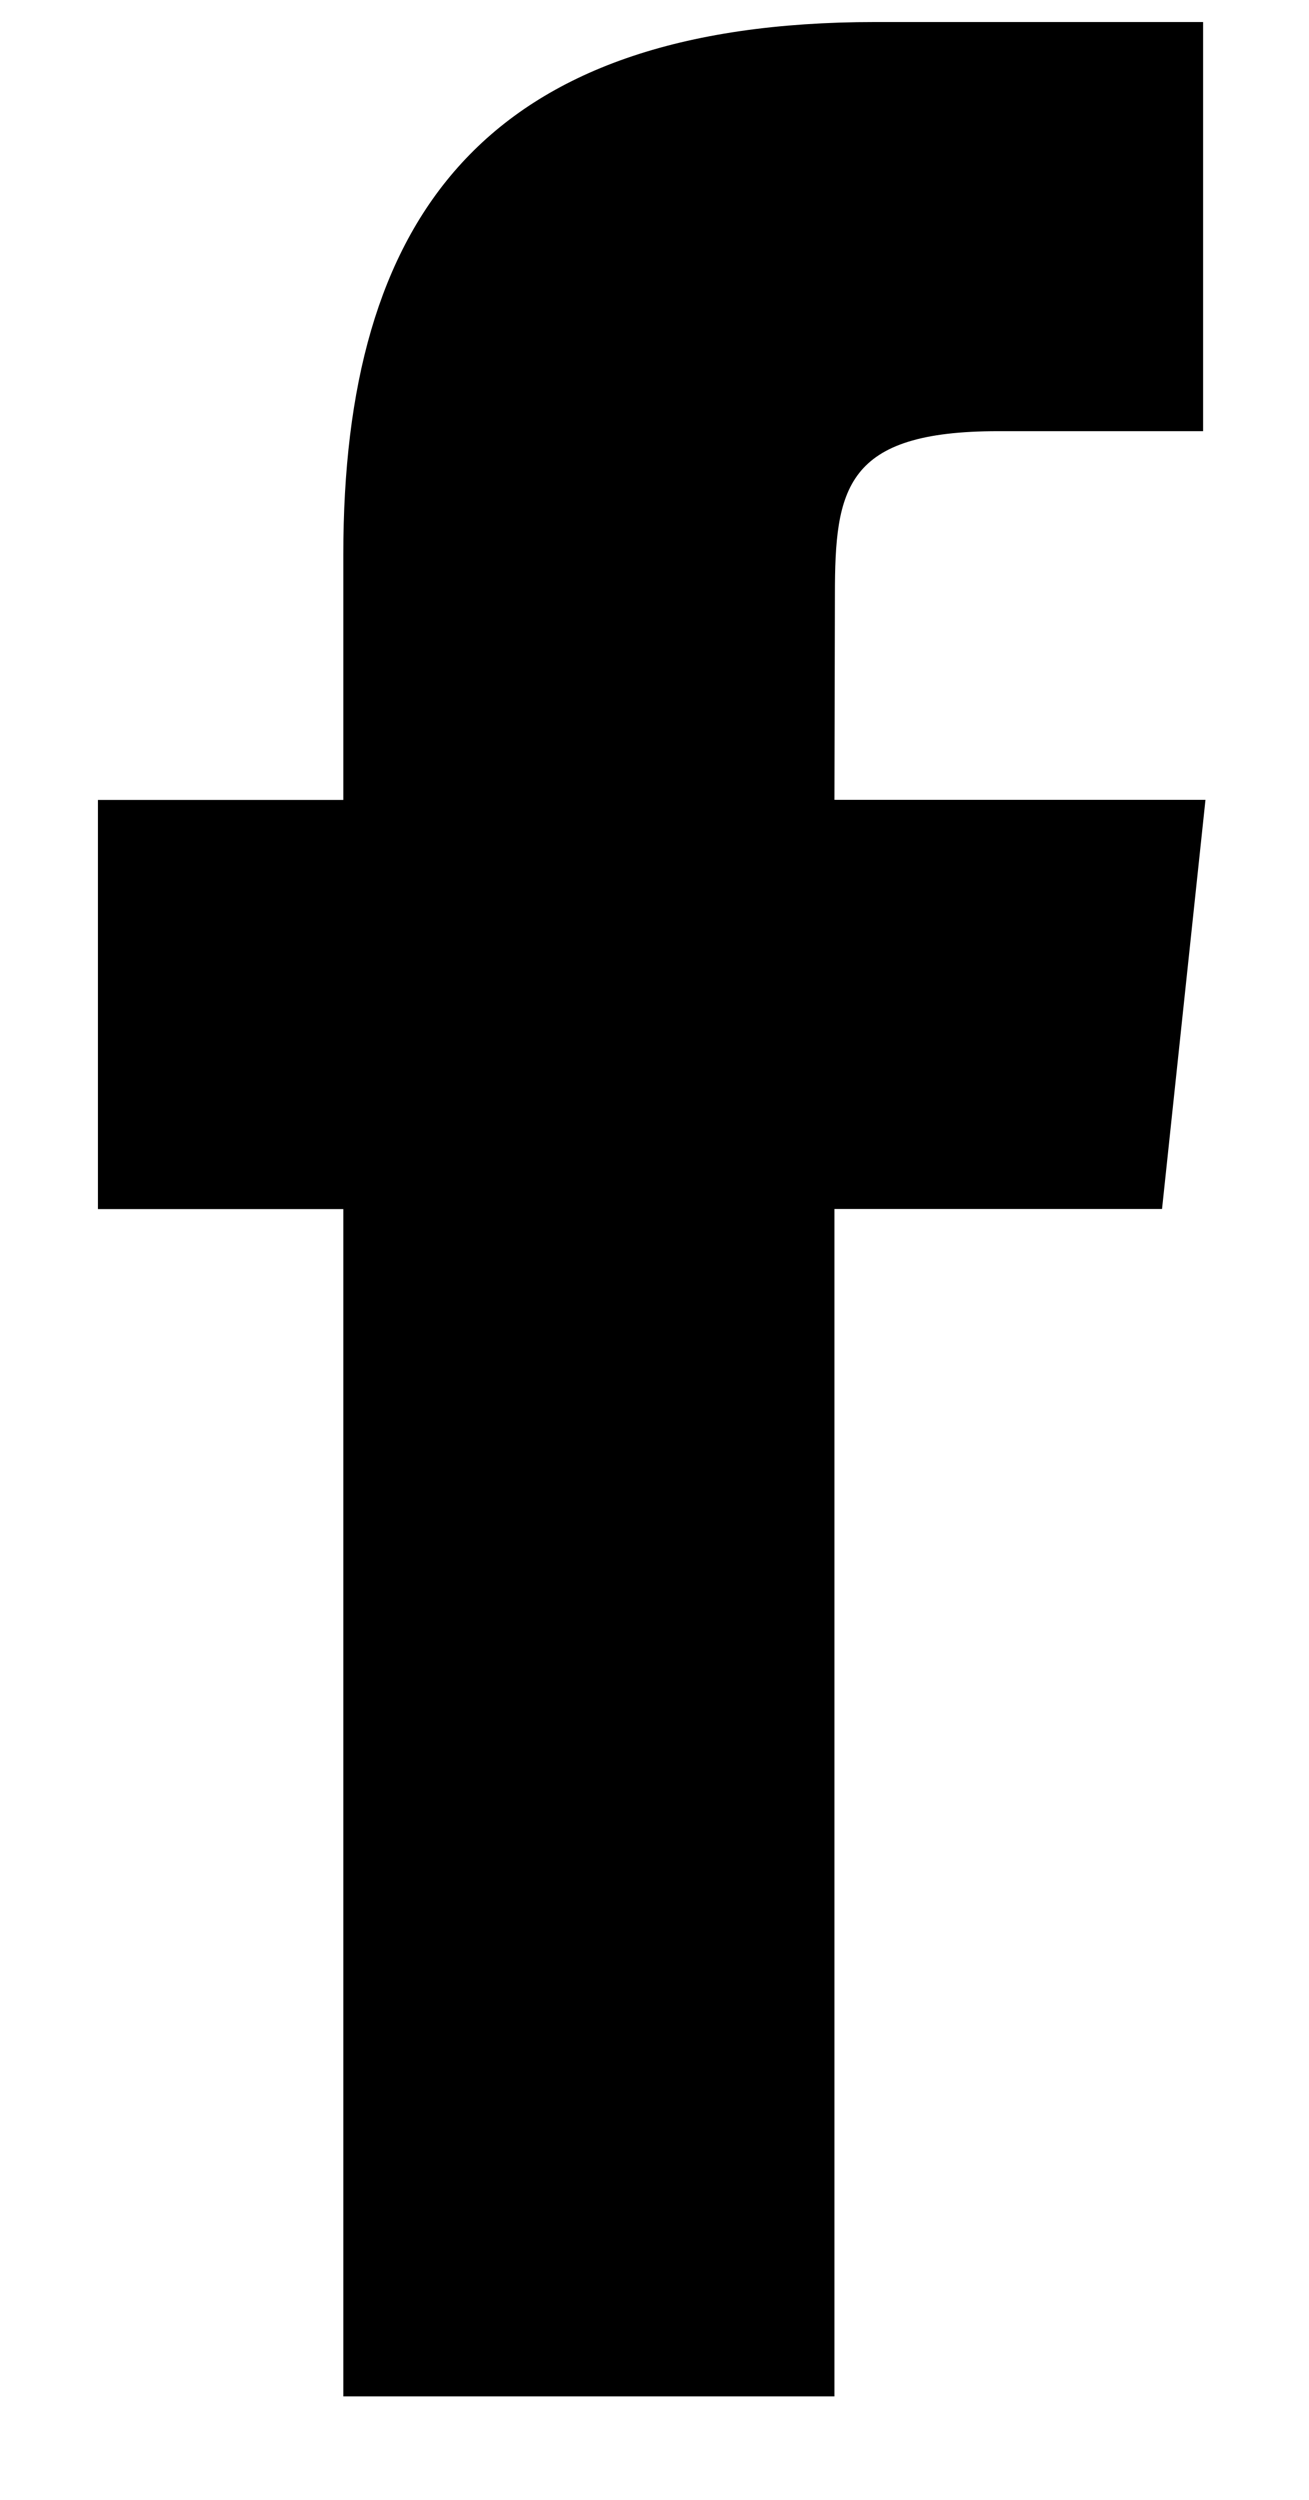 <svg width="11" height="21" viewBox="0 0 11 21" fill="none" xmlns="http://www.w3.org/2000/svg">
<path d="M7.012 20.131V10.156H9.765L10.13 6.719H7.012L7.016 4.999C7.016 4.103 7.101 3.622 8.389 3.622H10.11V0.185H7.357C4.049 0.185 2.885 1.852 2.885 4.656V6.72H0.823V10.157H2.885V20.131H7.012Z" fill="black"/>
</svg>
